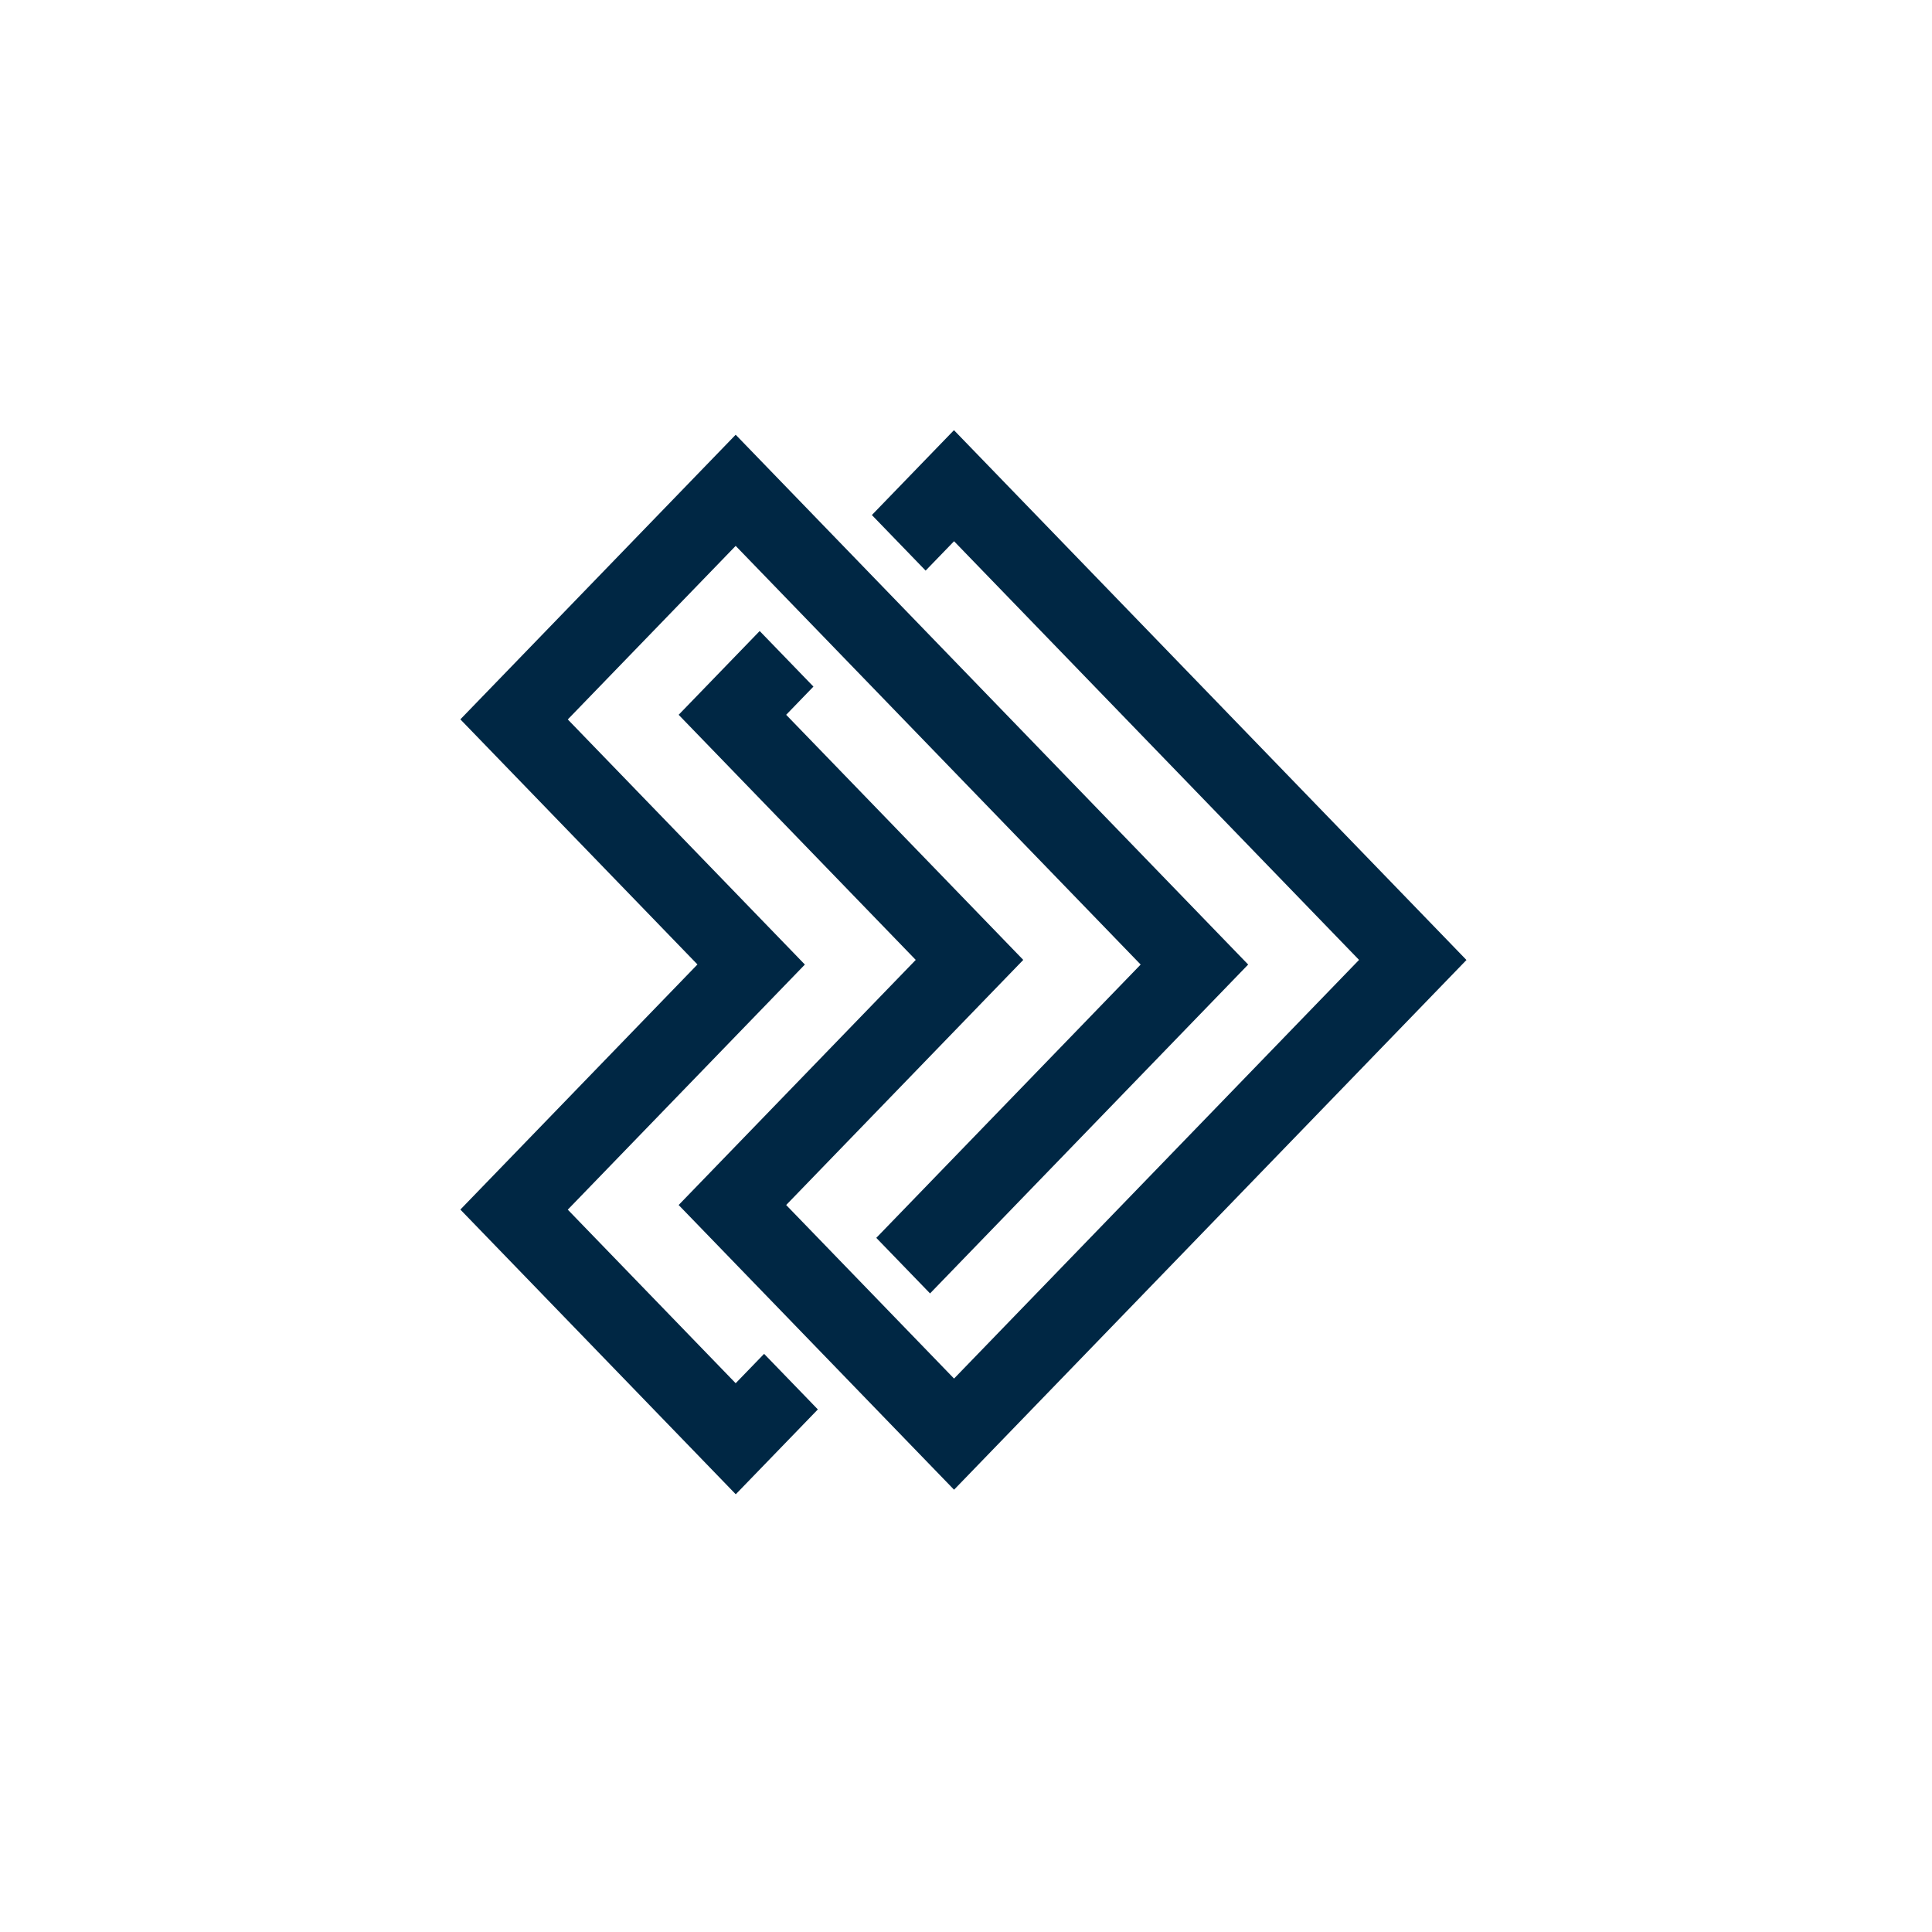 <svg xmlns="http://www.w3.org/2000/svg" width="256" height="256" viewBox="0 0 256 256" fill="none"><path d="M194.314 127.204L126.417 197.395L89.925 159.67L121.341 127.192L89.925 94.714L100.662 83.614L107.785 90.977L104.171 94.714L135.587 127.192L104.171 159.67L126.417 182.668L180.08 127.192L126.417 71.716L122.651 75.609L115.528 68.245L126.405 57L194.314 127.204ZM116.113 164.023L151.143 127.808L97.481 72.332L75.234 95.33L106.65 127.808L75.234 160.286L97.481 183.285L101.247 179.391L108.37 186.755L97.492 198L61 160.274L92.416 127.796L61 95.318L97.481 57.605L165.389 127.808L123.236 171.386L116.113 164.023ZM116.113 164.023L151.143 127.808L97.481 72.332L75.234 95.33L106.65 127.808L75.234 160.286L97.481 183.285L101.247 179.391L108.37 186.755L97.492 198L61 160.274L92.416 127.796L61 95.318L97.481 57.605L165.389 127.808L123.236 171.386L116.113 164.023Z" fill="#002744"></path></svg>
